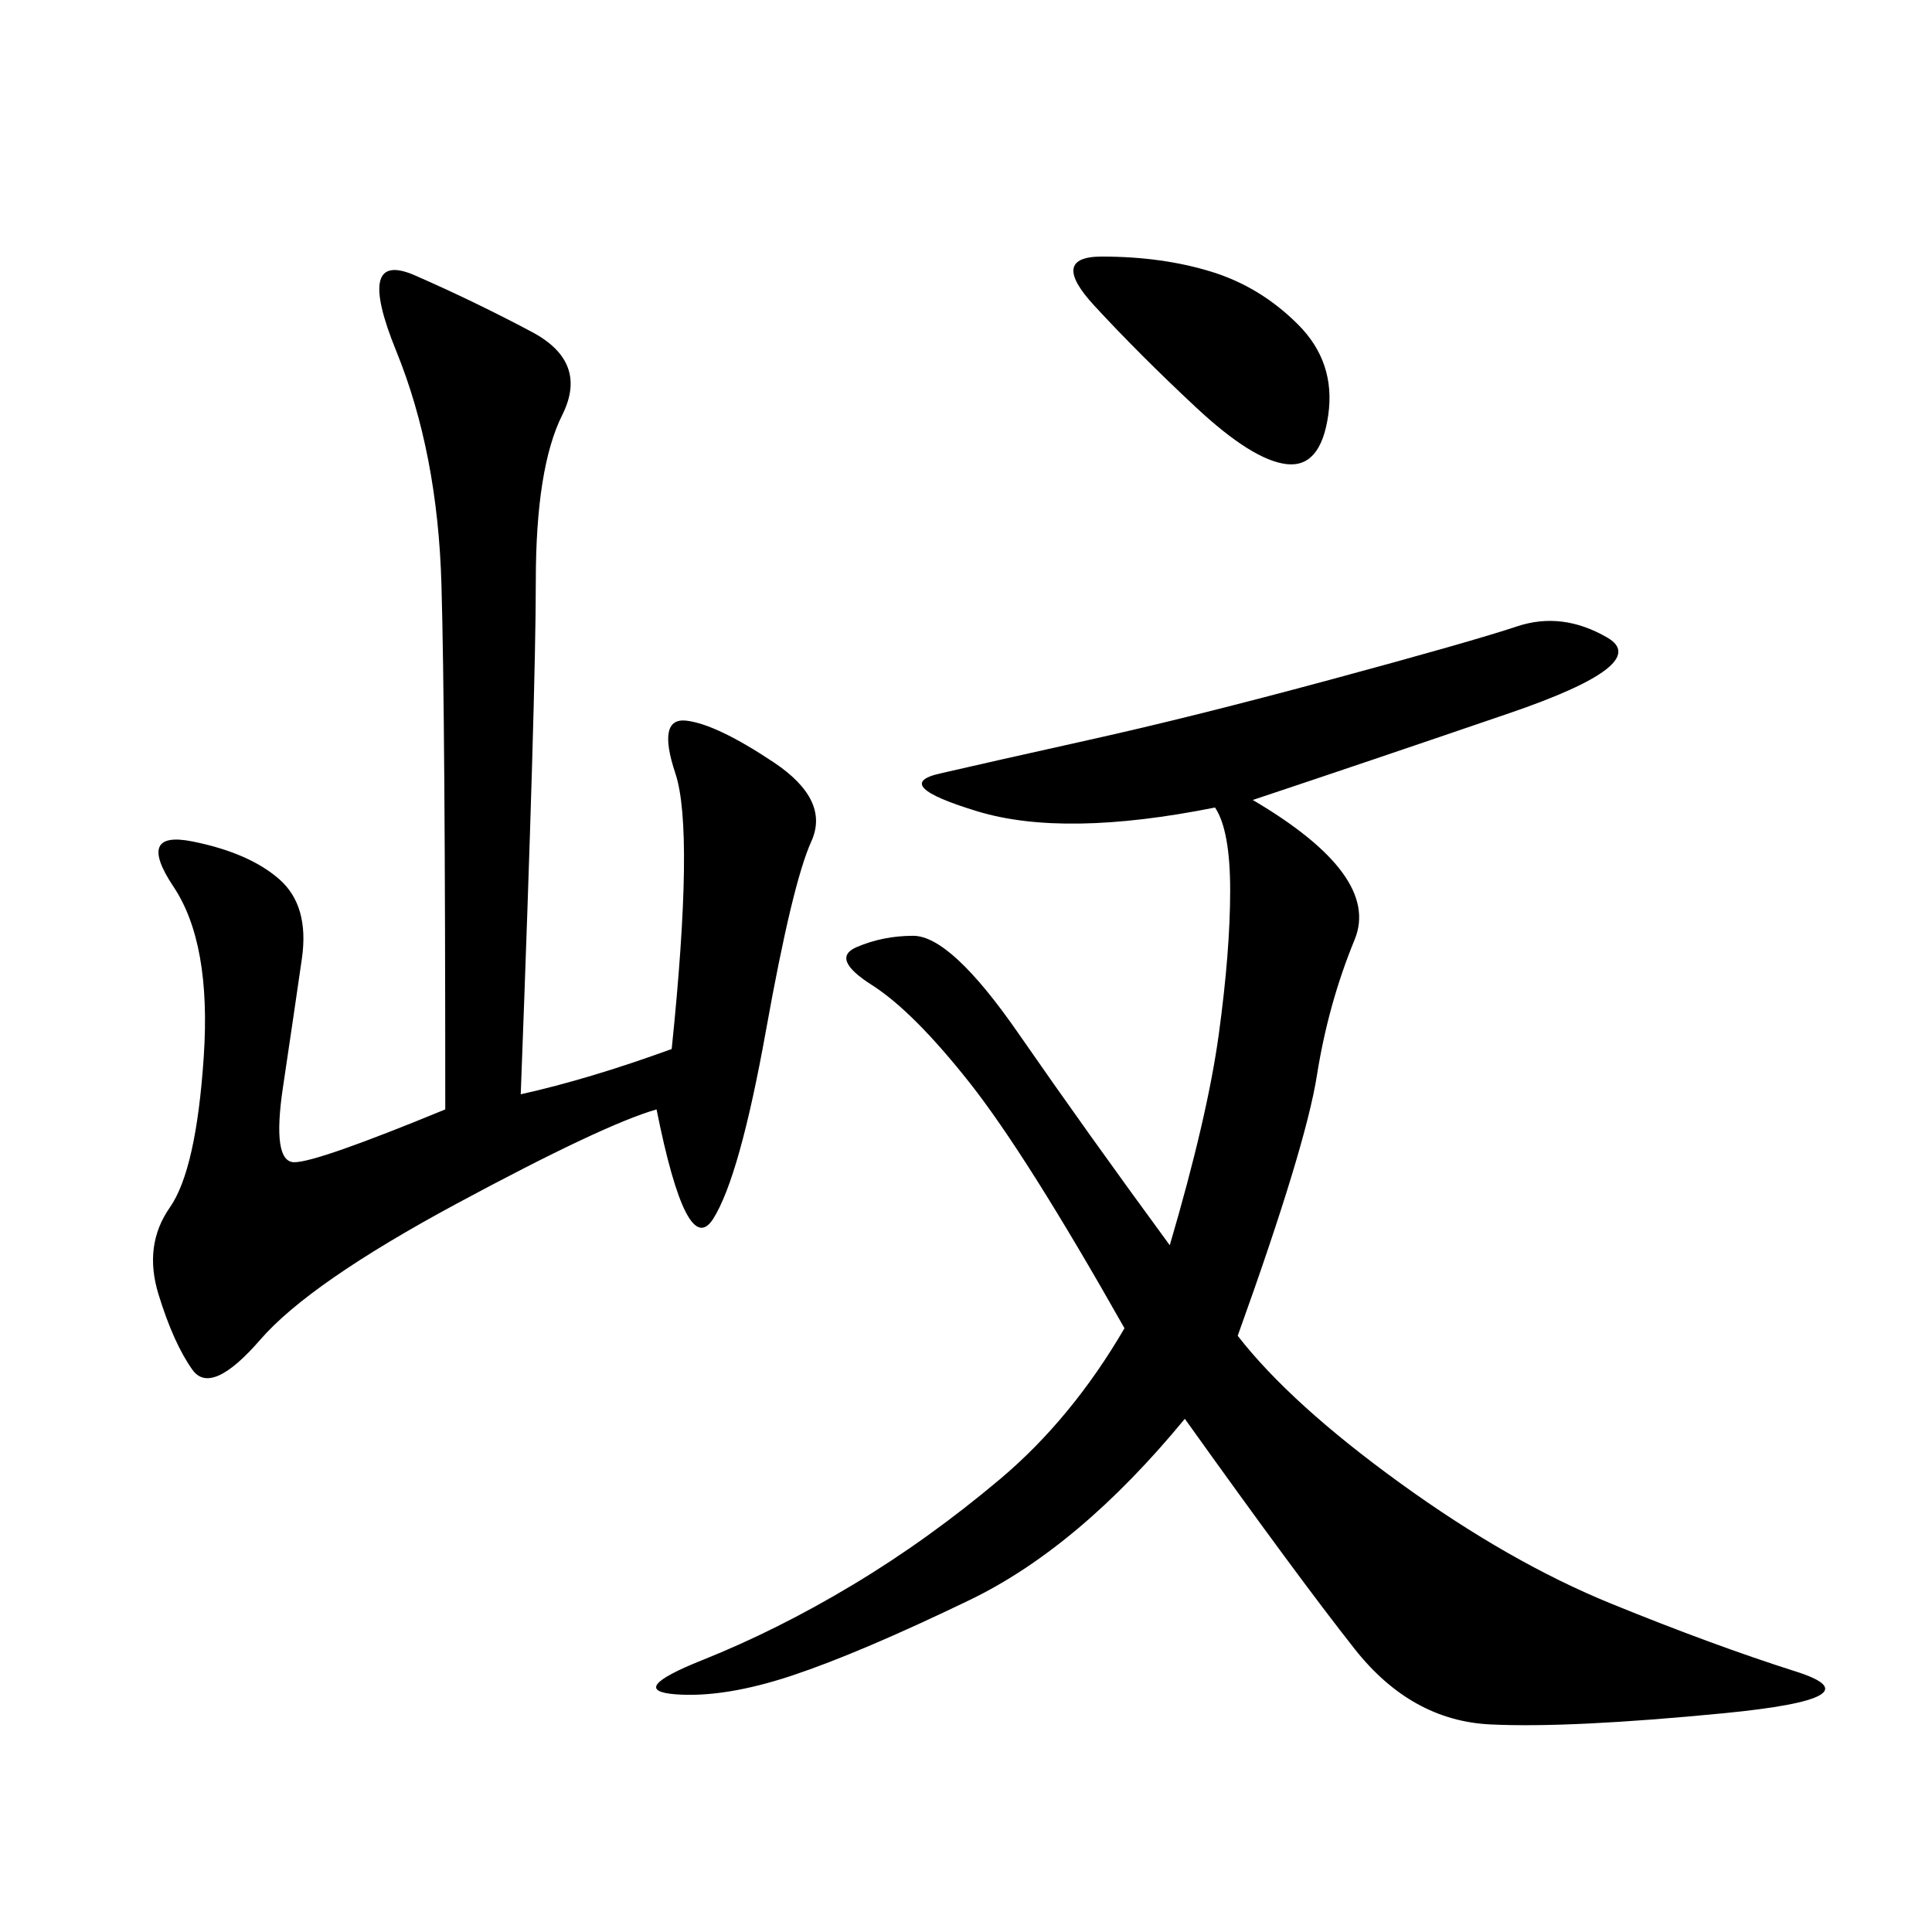 <svg xmlns="http://www.w3.org/2000/svg" xmlns:xlink="http://www.w3.org/1999/xlink" width="300" height="300"><path d="M194.53 124.22Q214.45 135.94 210.35 145.90Q206.25 155.86 204.49 166.99Q202.73 178.13 192.19 207.42L192.19 207.42Q200.39 217.97 217.38 230.27Q234.38 242.58 250.20 249.02Q266.02 255.47 278.91 259.57Q291.80 263.67 267.77 266.02Q243.75 268.36 231.45 267.77Q219.14 267.19 210.35 256.05Q201.56 244.92 183.98 220.31L183.98 220.31Q167.58 240.23 150.59 248.44Q133.59 256.64 123.05 260.16Q112.50 263.67 104.88 263.09Q97.27 262.50 108.98 257.81Q120.70 253.13 132.42 246.09Q144.14 239.06 155.27 229.69Q166.41 220.31 174.61 206.25L174.61 206.25Q159.38 179.30 150.59 168.16Q141.80 157.03 135.35 152.93Q128.91 148.83 133.01 147.07Q137.11 145.31 141.80 145.31L141.80 145.31Q147.66 145.31 158.20 160.55Q168.75 175.78 181.64 193.36L181.64 193.36Q187.50 173.44 189.26 160.55Q191.02 147.66 191.02 138.28L191.02 138.28Q191.02 128.91 188.67 125.39L188.67 125.39Q165.23 130.08 151.76 125.98Q138.28 121.88 145.90 120.12Q153.52 118.36 169.34 114.84Q185.16 111.33 206.84 105.47Q228.52 99.61 235.55 97.27Q242.58 94.92 249.61 99.02Q256.64 103.13 234.38 110.74Q212.11 118.36 194.53 124.22L194.53 124.22ZM80.86 169.92Q91.41 167.58 104.30 162.89L104.30 162.89Q107.81 128.91 104.88 120.12Q101.95 111.33 106.64 111.91Q111.33 112.50 120.12 118.36Q128.91 124.22 125.98 130.66Q123.05 137.11 118.95 159.96Q114.84 182.81 110.74 189.26Q106.64 195.70 101.95 172.27L101.95 172.27Q93.75 174.61 70.90 186.91Q48.05 199.22 40.43 208.01Q32.81 216.80 29.88 212.70Q26.95 208.59 24.61 200.98Q22.27 193.36 26.37 187.50Q30.47 181.64 31.64 164.06Q32.81 146.48 26.95 137.70Q21.09 128.91 29.88 130.66Q38.67 132.42 43.36 136.52Q48.05 140.63 46.88 148.83Q45.70 157.03 43.95 168.75Q42.19 180.47 45.70 180.47L45.70 180.47Q49.22 180.47 69.14 172.27L69.14 172.27Q69.14 111.33 68.55 90.82Q67.97 70.31 61.52 54.49Q55.08 38.67 64.45 42.77Q73.83 46.88 82.62 51.56Q91.41 56.25 87.30 64.45Q83.20 72.66 83.20 90.23L83.20 90.23Q83.20 107.81 80.86 169.92L80.86 169.92ZM171.09 39.84Q180.47 39.84 188.09 42.19Q195.70 44.53 201.56 50.39Q207.42 56.25 206.25 64.45Q205.08 72.66 199.80 72.07Q194.53 71.48 185.74 63.28Q176.95 55.08 169.92 47.46Q162.89 39.84 171.09 39.84L171.09 39.84Z"/></svg>
